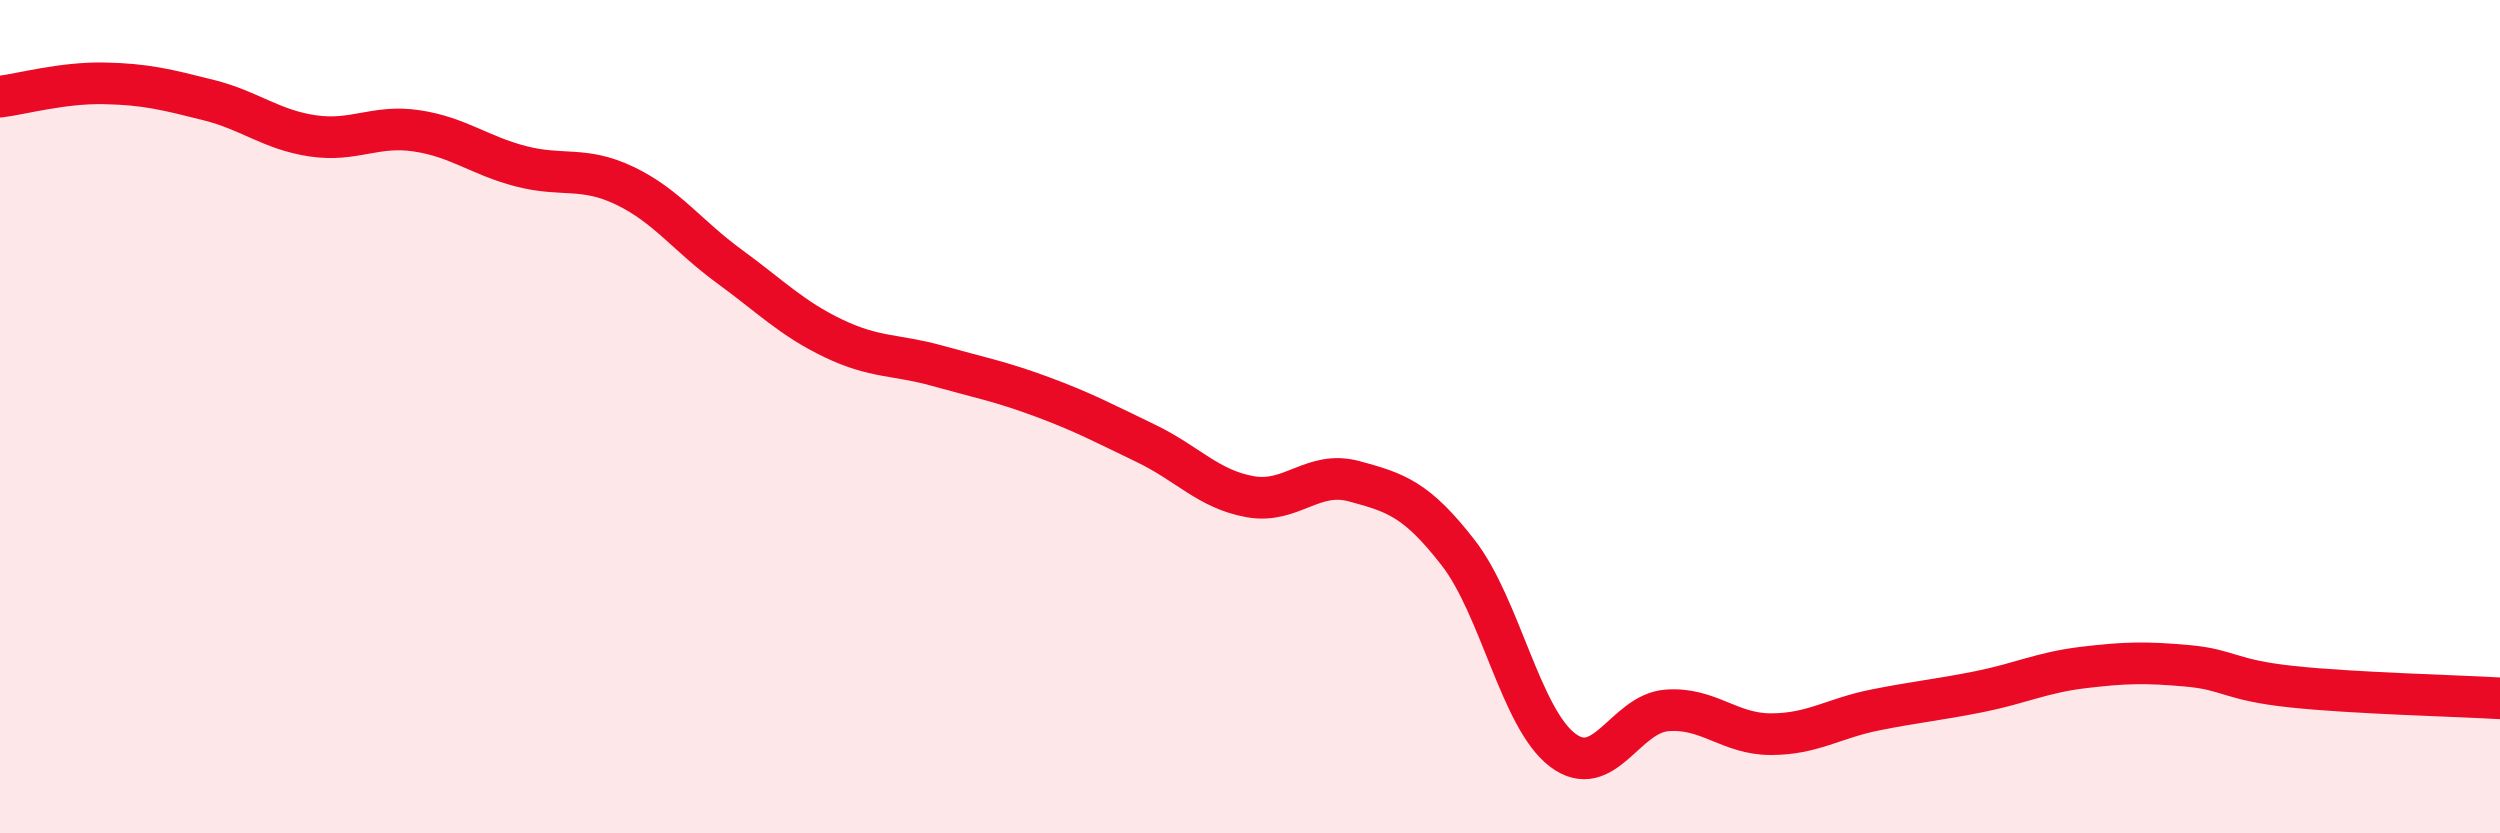 
    <svg width="60" height="20" viewBox="0 0 60 20" xmlns="http://www.w3.org/2000/svg">
      <path
        d="M 0,2.32 C 0.5,2.26 1.5,1.98 2.5,2 C 3.5,2.02 4,2.15 5,2.4 C 6,2.65 6.5,3.11 7.5,3.26 C 8.5,3.41 9,2.99 10,3.14 C 11,3.29 11.5,3.73 12.5,3.99 C 13.5,4.25 14,3.98 15,4.46 C 16,4.94 16.5,5.66 17.5,6.39 C 18.5,7.12 19,7.64 20,8.12 C 21,8.6 21.5,8.5 22.5,8.78 C 23.5,9.06 24,9.15 25,9.52 C 26,9.89 26.5,10.16 27.5,10.64 C 28.5,11.12 29,11.74 30,11.92 C 31,12.1 31.5,11.28 32.5,11.55 C 33.5,11.82 34,11.98 35,13.27 C 36,14.56 36.5,17.24 37.5,18 C 38.5,18.76 39,17.13 40,17.05 C 41,16.97 41.5,17.62 42.5,17.62 C 43.5,17.62 44,17.24 45,17.04 C 46,16.84 46.5,16.8 47.5,16.6 C 48.5,16.4 49,16.14 50,16.02 C 51,15.9 51.5,15.89 52.5,15.98 C 53.5,16.07 53.5,16.32 55,16.48 C 56.5,16.64 59,16.7 60,16.76L60 20L0 20Z"
        fill="#EB0A25"
        opacity="0.1"
        stroke-linecap="round"
        stroke-linejoin="round"
      />
      <path
        d="M 0,2.32 C 0.5,2.26 1.5,1.98 2.5,2 C 3.5,2.02 4,2.15 5,2.4 C 6,2.65 6.5,3.11 7.5,3.26 C 8.5,3.41 9,2.99 10,3.14 C 11,3.29 11.5,3.73 12.5,3.99 C 13.5,4.25 14,3.98 15,4.46 C 16,4.94 16.5,5.66 17.5,6.39 C 18.5,7.12 19,7.64 20,8.12 C 21,8.6 21.5,8.5 22.5,8.78 C 23.5,9.06 24,9.15 25,9.52 C 26,9.89 26.5,10.16 27.5,10.64 C 28.5,11.12 29,11.74 30,11.92 C 31,12.1 31.5,11.28 32.5,11.55 C 33.5,11.82 34,11.98 35,13.27 C 36,14.56 36.5,17.24 37.5,18 C 38.5,18.76 39,17.13 40,17.05 C 41,16.97 41.5,17.62 42.5,17.62 C 43.5,17.62 44,17.24 45,17.04 C 46,16.84 46.5,16.8 47.5,16.6 C 48.5,16.4 49,16.14 50,16.02 C 51,15.9 51.5,15.89 52.5,15.98 C 53.5,16.07 53.5,16.32 55,16.48 C 56.5,16.64 59,16.7 60,16.76"
        stroke="#EB0A25"
        stroke-width="1"
        fill="none"
        stroke-linecap="round"
        stroke-linejoin="round"
      />
    </svg>
  